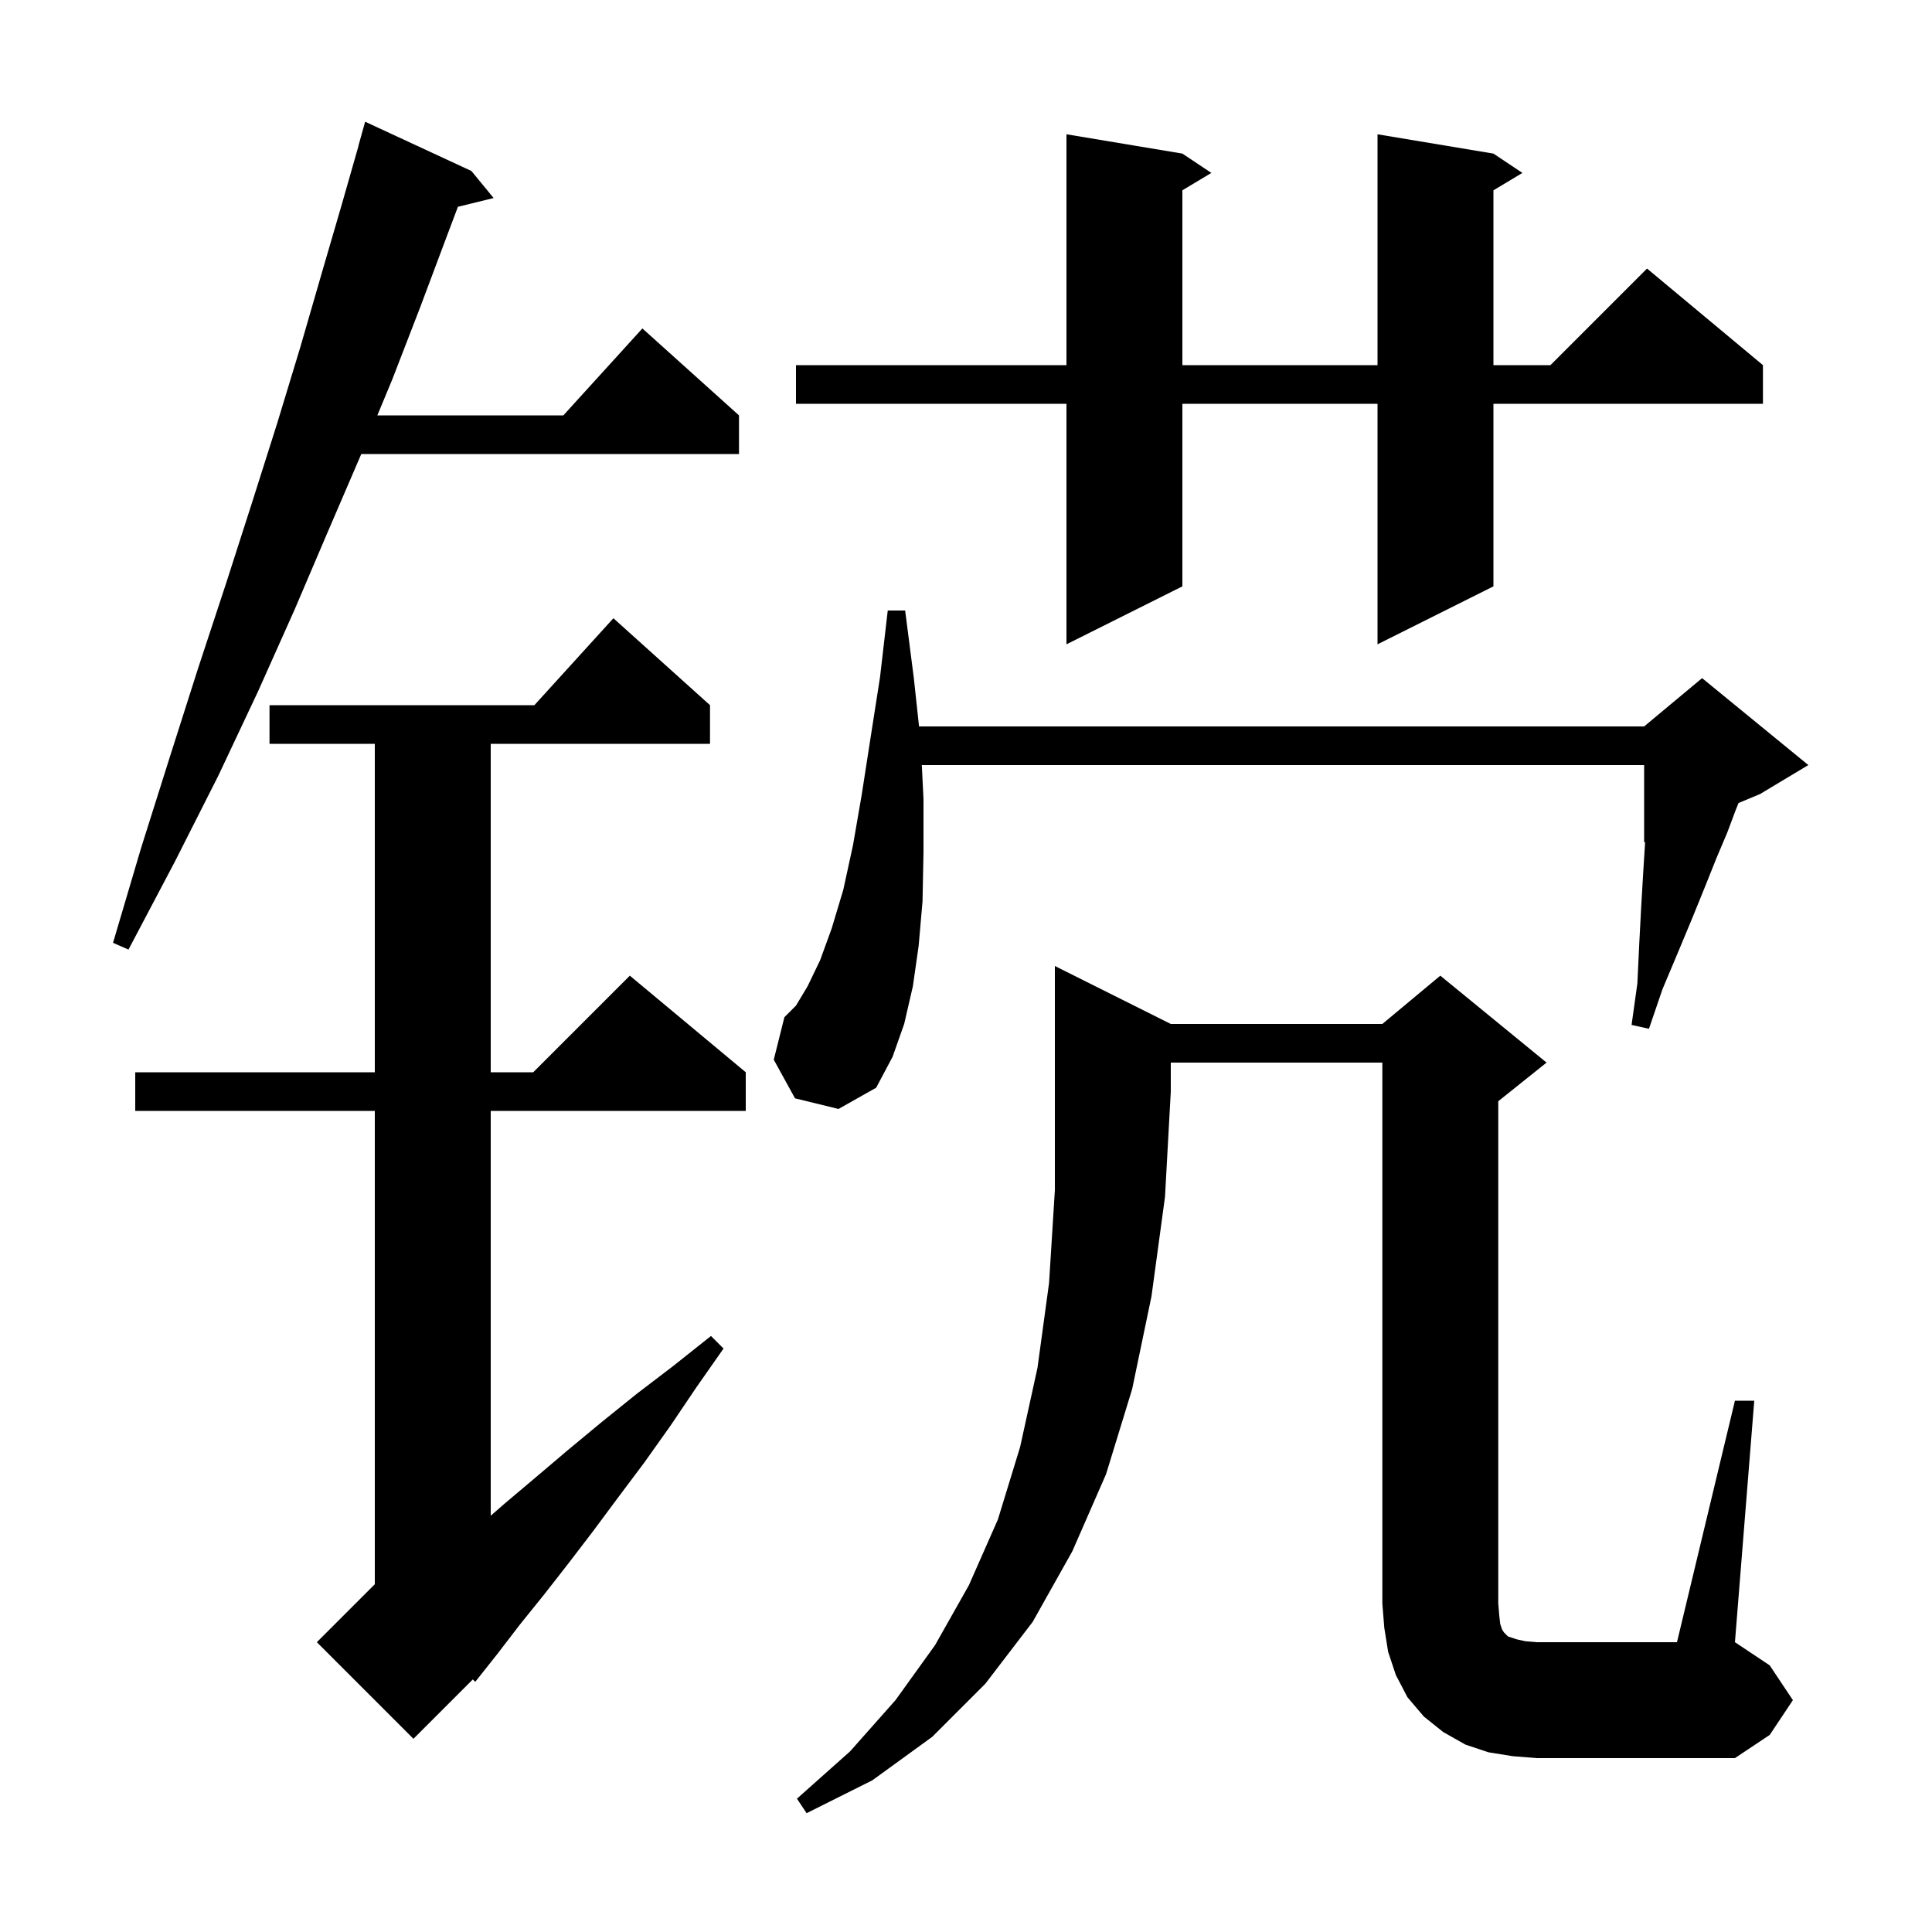 <svg xmlns="http://www.w3.org/2000/svg" xmlns:xlink="http://www.w3.org/1999/xlink" version="1.1" baseProfile="full" viewBox="0 0 200 200" width="200" height="200"><g fill="currentColor"><path d="M 121.2 106.0 L 143.1 106.0 L 149.1 101.0 L 160.1 110.0 L 155.1 114.0 L 155.1 166.0 L 155.2 167.2 L 155.3 168.1 L 155.5 168.7 L 155.7 169.0 L 156.1 169.4 L 157.0 169.7 L 157.9 169.9 L 159.1 170.0 L 173.6 170.0 L 179.6 145.0 L 181.6 145.0 L 179.6 170.0 L 183.2 172.4 L 185.6 176.0 L 183.2 179.6 L 179.6 182.0 L 159.1 182.0 L 156.6 181.8 L 154.1 181.4 L 151.7 180.6 L 149.4 179.3 L 147.4 177.7 L 145.7 175.7 L 144.5 173.4 L 143.7 171.0 L 143.3 168.5 L 143.1 166.0 L 143.1 110.0 L 121.2 110.0 L 121.2 113.0 L 120.6 123.9 L 119.2 134.2 L 117.2 143.8 L 114.5 152.6 L 111.0 160.6 L 106.9 167.9 L 102.0 174.3 L 96.5 179.8 L 90.3 184.3 L 83.5 187.7 L 82.5 186.2 L 88.0 181.3 L 92.7 176.0 L 96.8 170.3 L 100.3 164.1 L 103.3 157.3 L 105.6 149.8 L 107.4 141.6 L 108.6 132.8 L 109.2 123.2 L 109.2 100.0 Z M 73.5 73.0 L 73.5 77.0 L 50.8 77.0 L 50.8 111.0 L 55.2 111.0 L 65.2 101.0 L 77.2 111.0 L 77.2 115.0 L 50.8 115.0 L 50.8 156.906 L 52.3 155.6 L 55.5 152.9 L 58.8 150.1 L 62.3 147.2 L 65.9 144.3 L 69.7 141.4 L 73.6 138.3 L 74.9 139.6 L 72.1 143.6 L 69.4 147.6 L 66.7 151.4 L 64.0 155.0 L 61.4 158.5 L 58.8 161.9 L 56.3 165.1 L 53.8 168.2 L 51.5 171.2 L 49.2 174.1 L 48.944 173.856 L 42.8 180.0 L 32.8 170.0 L 38.8 164.0 L 38.8 115.0 L 14.0 115.0 L 14.0 111.0 L 38.8 111.0 L 38.8 77.0 L 27.9 77.0 L 27.9 73.0 L 55.318 73.0 L 63.5 64.0 Z M 82.3 113.7 L 80.1 109.7 L 81.2 105.3 L 82.4 104.1 L 83.6 102.1 L 84.9 99.4 L 86.1 96.1 L 87.3 92.1 L 88.3 87.5 L 89.2 82.3 L 90.1 76.5 L 91.1 70.1 L 91.9 63.2 L 93.7 63.2 L 94.6 70.2 L 95.138 75.2 L 170.2 75.2 L 176.2 70.2 L 187.2 79.2 L 182.2 82.2 L 179.975 83.127 L 179.7 83.8 L 178.8 86.2 L 177.7 88.8 L 176.5 91.8 L 175.2 95.0 L 173.7 98.6 L 172.1 102.4 L 170.7 106.5 L 168.9 106.1 L 169.5 101.8 L 169.7 97.6 L 169.9 93.8 L 170.1 90.4 L 170.3 87.2 L 170.302 87.158 L 170.2 87.2 L 170.2 79.2 L 95.425 79.2 L 95.6 82.7 L 95.6 88.2 L 95.5 93.3 L 95.1 97.9 L 94.5 102.1 L 93.6 106.0 L 92.4 109.4 L 90.7 112.6 L 86.8 114.8 Z M 48.8 17.7 L 51.1 20.5 L 47.403 21.408 L 46.2 24.6 L 43.5 31.8 L 40.6 39.3 L 39.062 43.0 L 58.318 43.0 L 66.5 34.0 L 76.5 43.0 L 76.5 47.0 L 37.4 47.0 L 34.0 54.9 L 30.5 63.1 L 26.7 71.6 L 22.6 80.3 L 18.1 89.2 L 13.3 98.3 L 11.7 97.6 L 14.6 87.8 L 17.6 78.3 L 20.5 69.2 L 23.4 60.4 L 26.1 52.0 L 28.7 43.8 L 31.1 35.9 L 33.3 28.3 L 35.4 21.1 L 37.113 15.103 L 37.1 15.1 L 37.8 12.6 Z M 154.6 15.9 L 157.6 17.9 L 154.6 19.7 L 154.6 37.8 L 160.5 37.8 L 170.5 27.8 L 182.5 37.8 L 182.5 41.8 L 154.6 41.8 L 154.6 60.7 L 142.6 66.7 L 142.6 41.8 L 122.4 41.8 L 122.4 60.7 L 110.4 66.7 L 110.4 41.8 L 82.4 41.8 L 82.4 37.8 L 110.4 37.8 L 110.4 13.9 L 122.4 15.9 L 125.4 17.9 L 122.4 19.7 L 122.4 37.8 L 142.6 37.8 L 142.6 13.9 Z "/></g></svg>